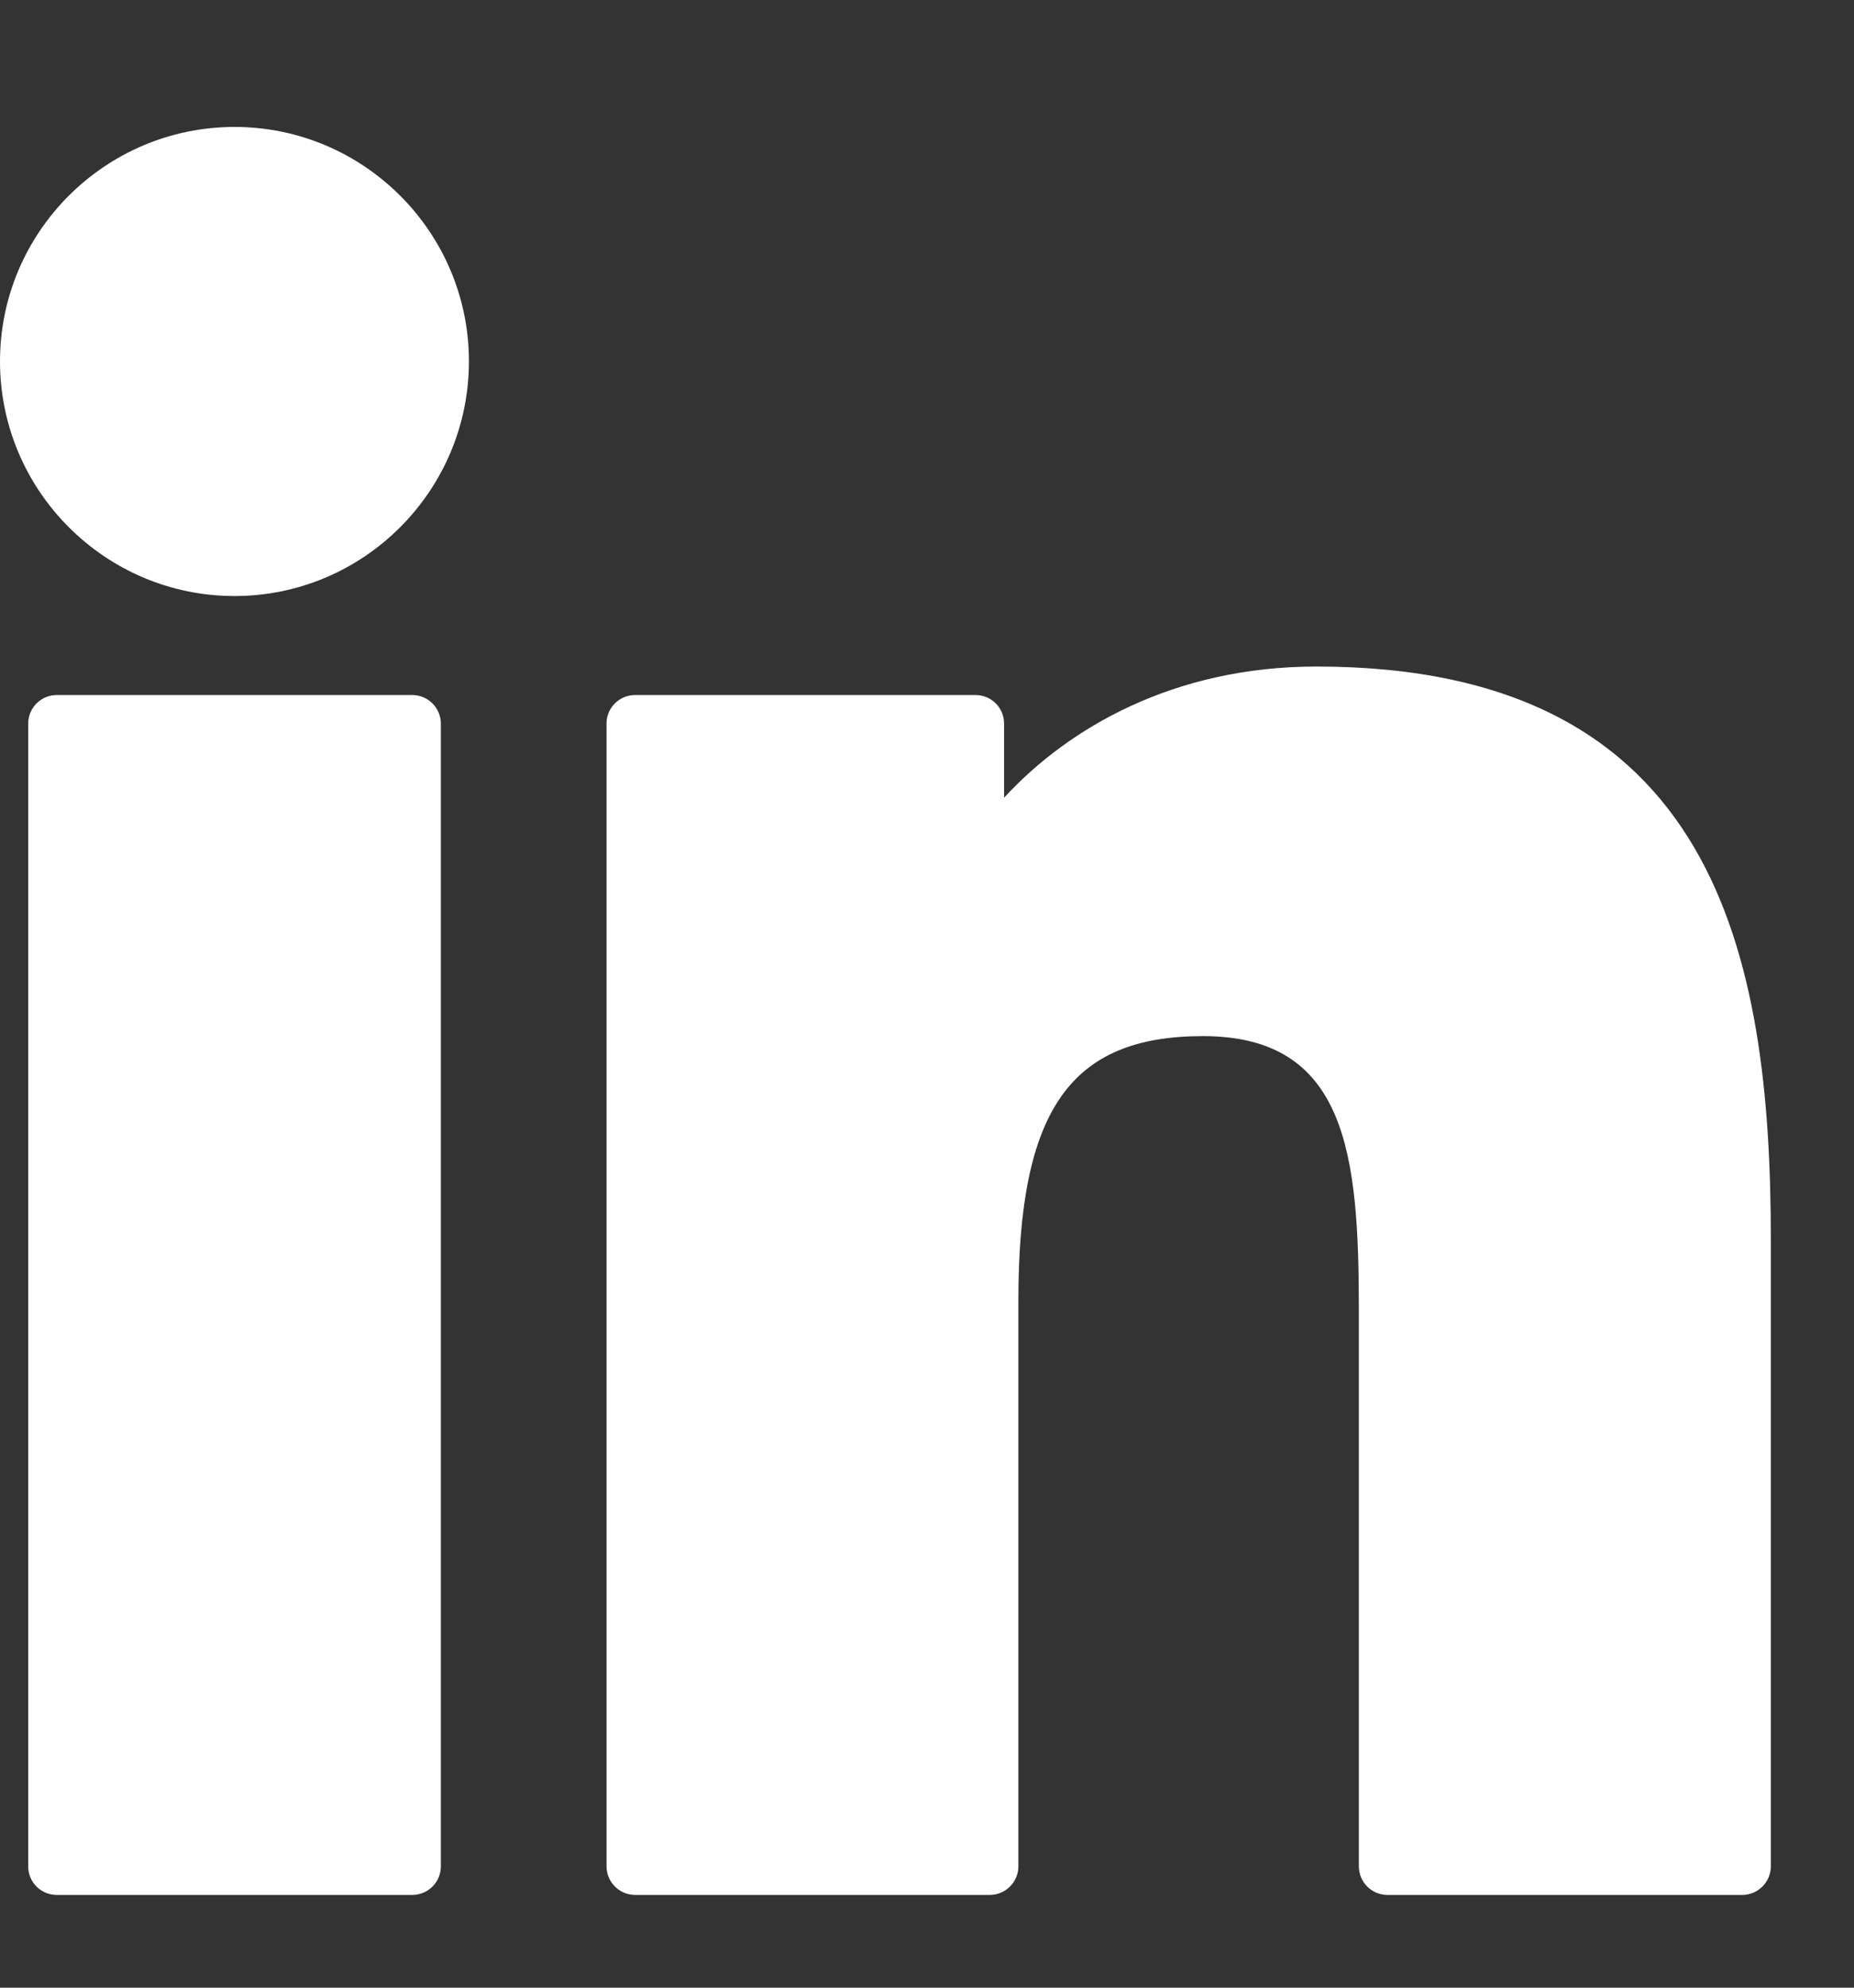 <svg width="14" height="15" viewBox="0 0 14 15" fill="none" xmlns="http://www.w3.org/2000/svg">
<rect x="0" y="0" width="14" height="15" fill="#333333" stroke="none"/>
<path d="M3.113 5.245H0.429C0.309 5.245 0.213 5.342 0.213 5.461V14.085C0.213 14.204 0.309 14.3 0.429 14.3H3.113C3.232 14.3 3.329 14.204 3.329 14.085V5.461C3.329 5.342 3.232 5.245 3.113 5.245Z" fill="white"/>
<path d="M1.771 0.958C0.795 0.958 0 1.752 0 2.727C0 3.703 0.795 4.498 1.771 4.498C2.747 4.498 3.541 3.703 3.541 2.727C3.541 1.752 2.747 0.958 1.771 0.958Z" fill="white"/>
<path d="M9.941 5.03C8.863 5.03 8.066 5.494 7.582 6.02V5.46C7.582 5.341 7.486 5.245 7.366 5.245H4.796C4.677 5.245 4.58 5.341 4.58 5.46V14.084C4.58 14.203 4.677 14.3 4.796 14.3H7.474C7.593 14.3 7.69 14.203 7.69 14.084V9.817C7.69 8.379 8.08 7.819 9.083 7.819C10.174 7.819 10.261 8.717 10.261 9.891V14.084C10.261 14.203 10.357 14.3 10.477 14.3H13.156C13.275 14.3 13.372 14.203 13.372 14.084V9.354C13.372 7.216 12.964 5.03 9.941 5.03Z" fill="white"/>
</svg>
